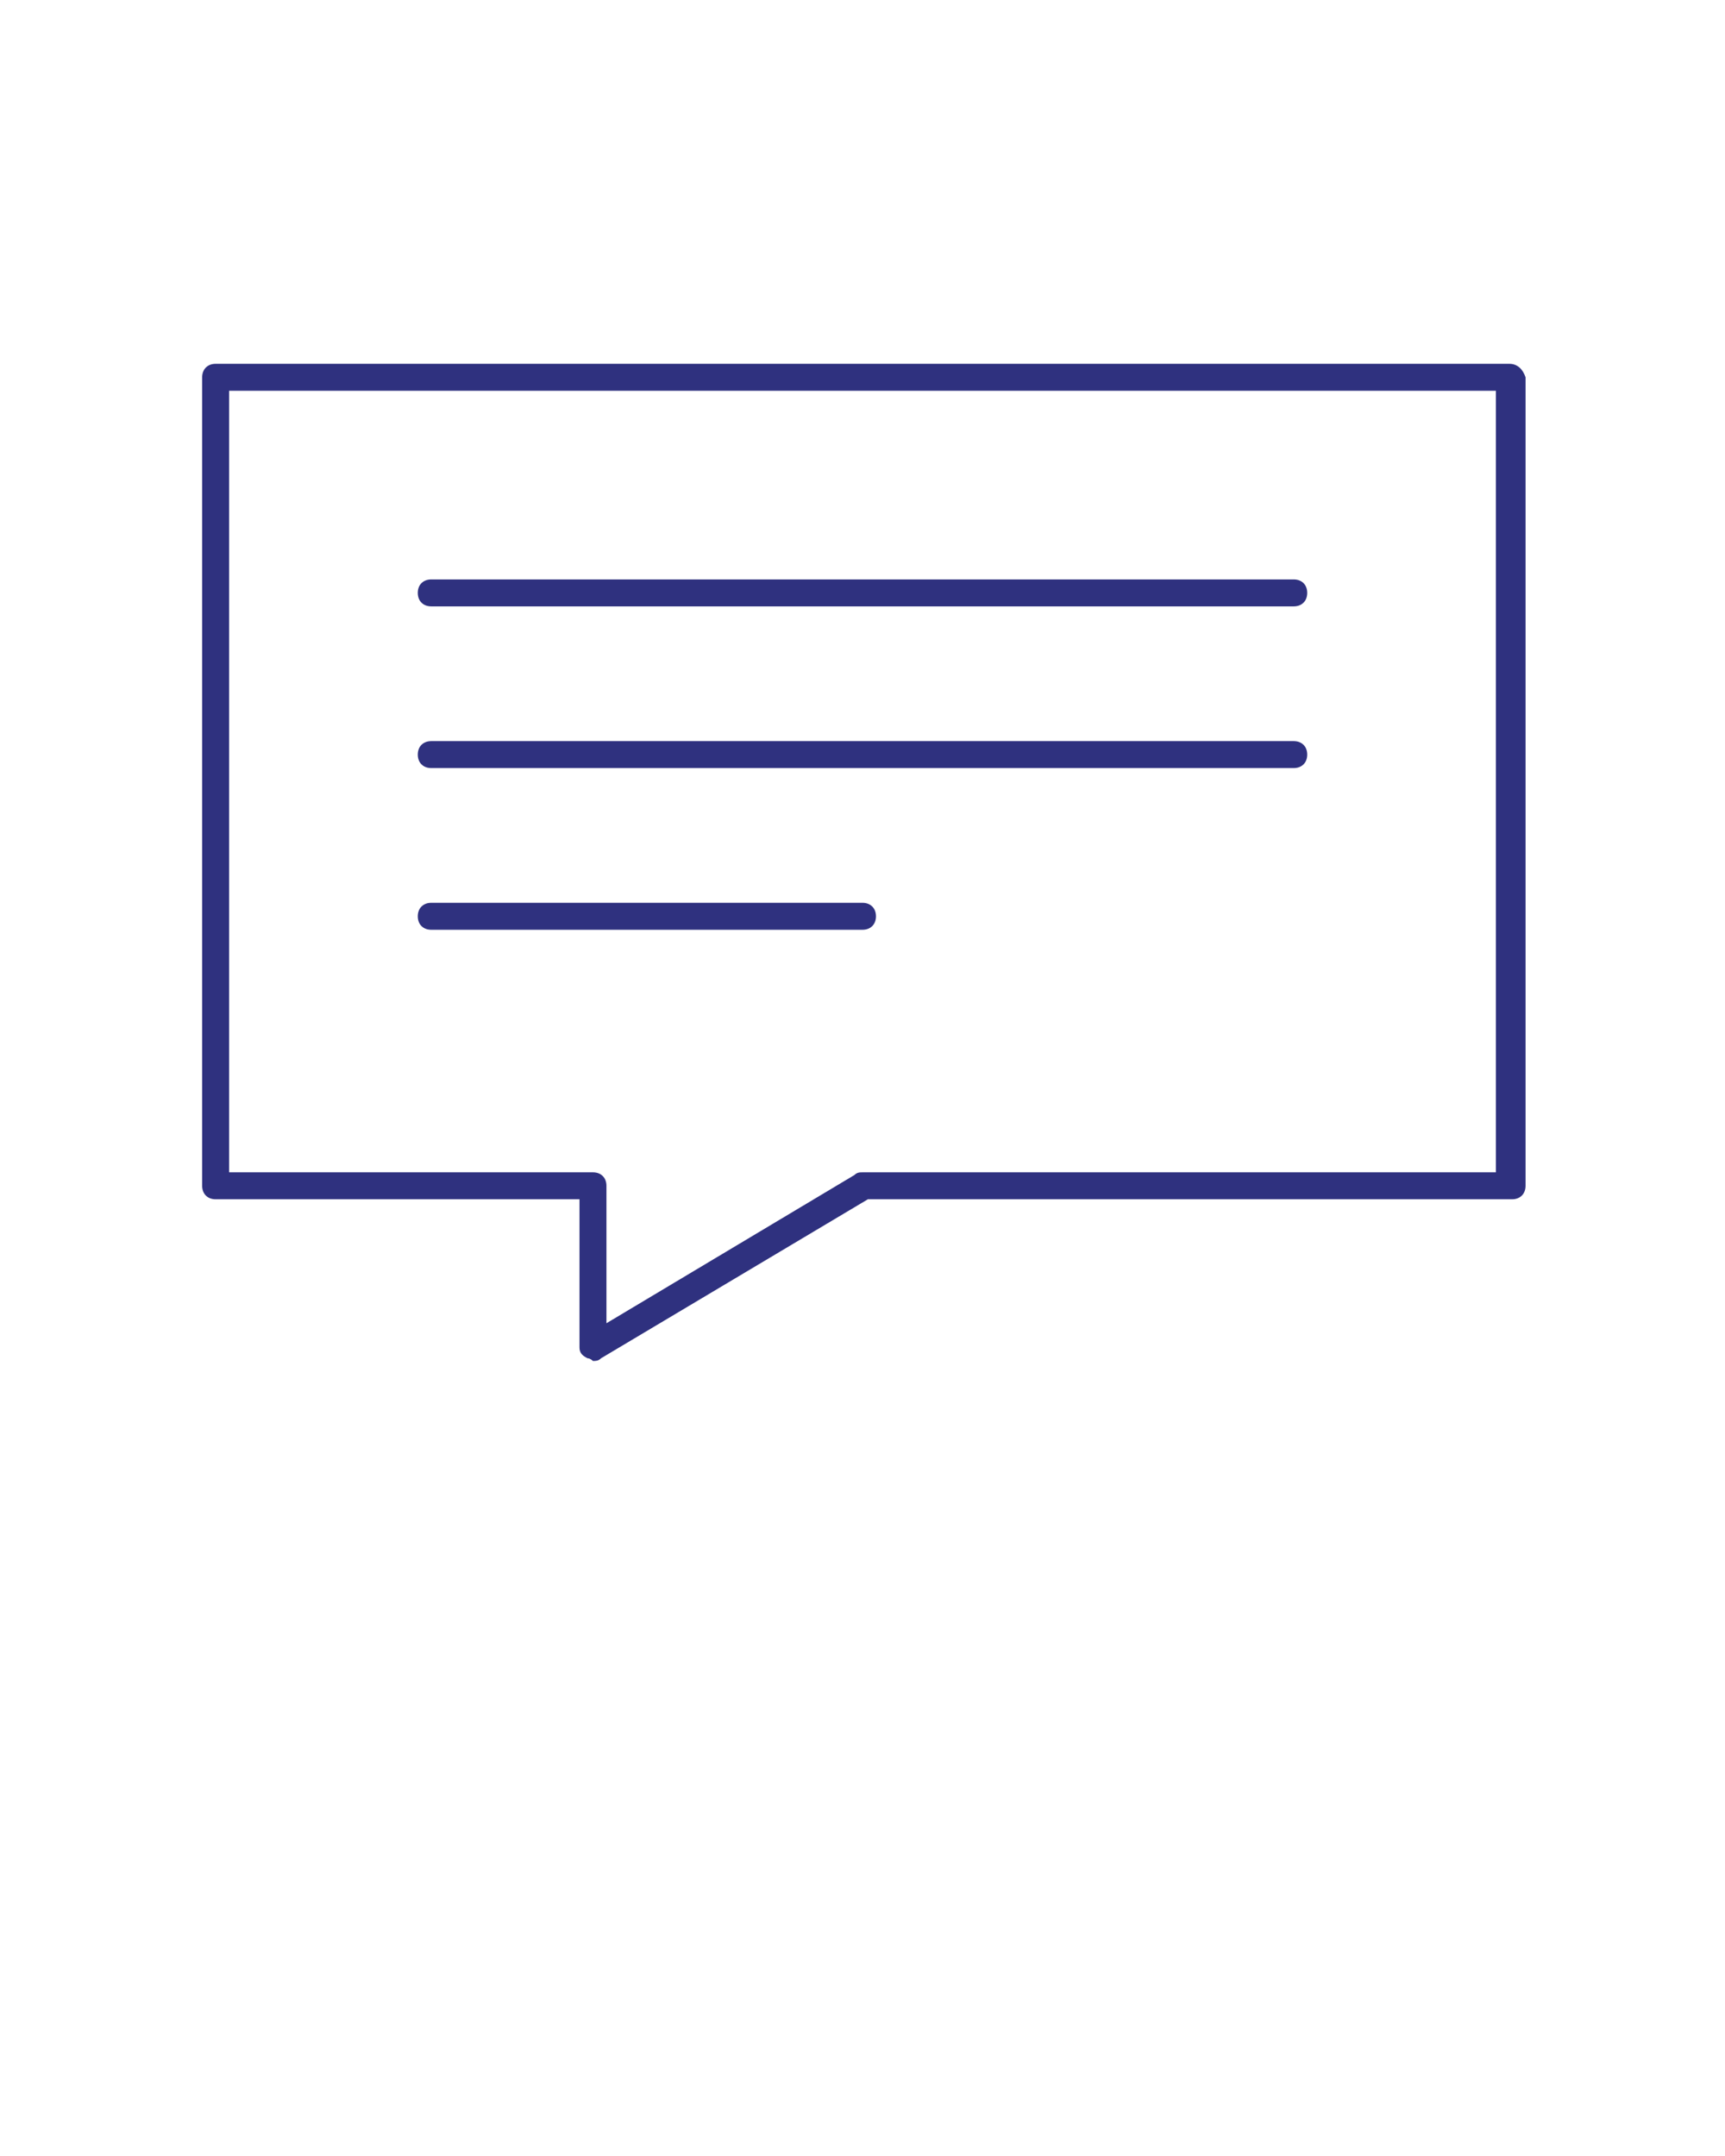 <?xml version="1.0" encoding="utf-8"?>
<!-- Generator: Adobe Illustrator 19.0.0, SVG Export Plug-In . SVG Version: 6.00 Build 0)  -->
<svg version="1.1" id="Calque_1" xmlns="http://www.w3.org/2000/svg" xmlns:xlink="http://www.w3.org/1999/xlink" x="0px" y="0px"
	 viewBox="-342 26 64 80" style="enable-background:new -342 26 64 80;" xml:space="preserve">
<style type="text/css">
	.st0{fill:#2F317F;}
</style>
<g>
	<g>
		<path class="st0" d="M-286,39.5h-48c-0.3,0-0.5,0.2-0.5,0.5v30c0,0.3,0.2,0.5,0.5,0.5h13.5V76c0,0.2,0.1,0.3,0.3,0.4
			c0.1,0,0.2,0.1,0.2,0.1c0.1,0,0.2,0,0.3-0.1l9.9-5.9h23.9c0.3,0,0.5-0.2,0.5-0.5V40C-285.5,39.7-285.7,39.5-286,39.5z
			 M-286.5,69.5H-310c-0.1,0-0.2,0-0.3,0.1l-9.2,5.5V70c0-0.3-0.2-0.5-0.5-0.5h-13.5v-29h47V69.5z"/>
		<path class="st0" d="M-326,48.5h32c0.3,0,0.5-0.2,0.5-0.5s-0.2-0.5-0.5-0.5h-32c-0.3,0-0.5,0.2-0.5,0.5S-326.3,48.5-326,48.5z"/>
		<path class="st0" d="M-326,54.5h32c0.3,0,0.5-0.2,0.5-0.5s-0.2-0.5-0.5-0.5h-32c-0.3,0-0.5,0.2-0.5,0.5S-326.3,54.5-326,54.5z"/>
		<path class="st0" d="M-326,60.5h16c0.3,0,0.5-0.2,0.5-0.5s-0.2-0.5-0.5-0.5h-16c-0.3,0-0.5,0.2-0.5,0.5S-326.3,60.5-326,60.5z"/>
	</g>
</g>
</svg>
